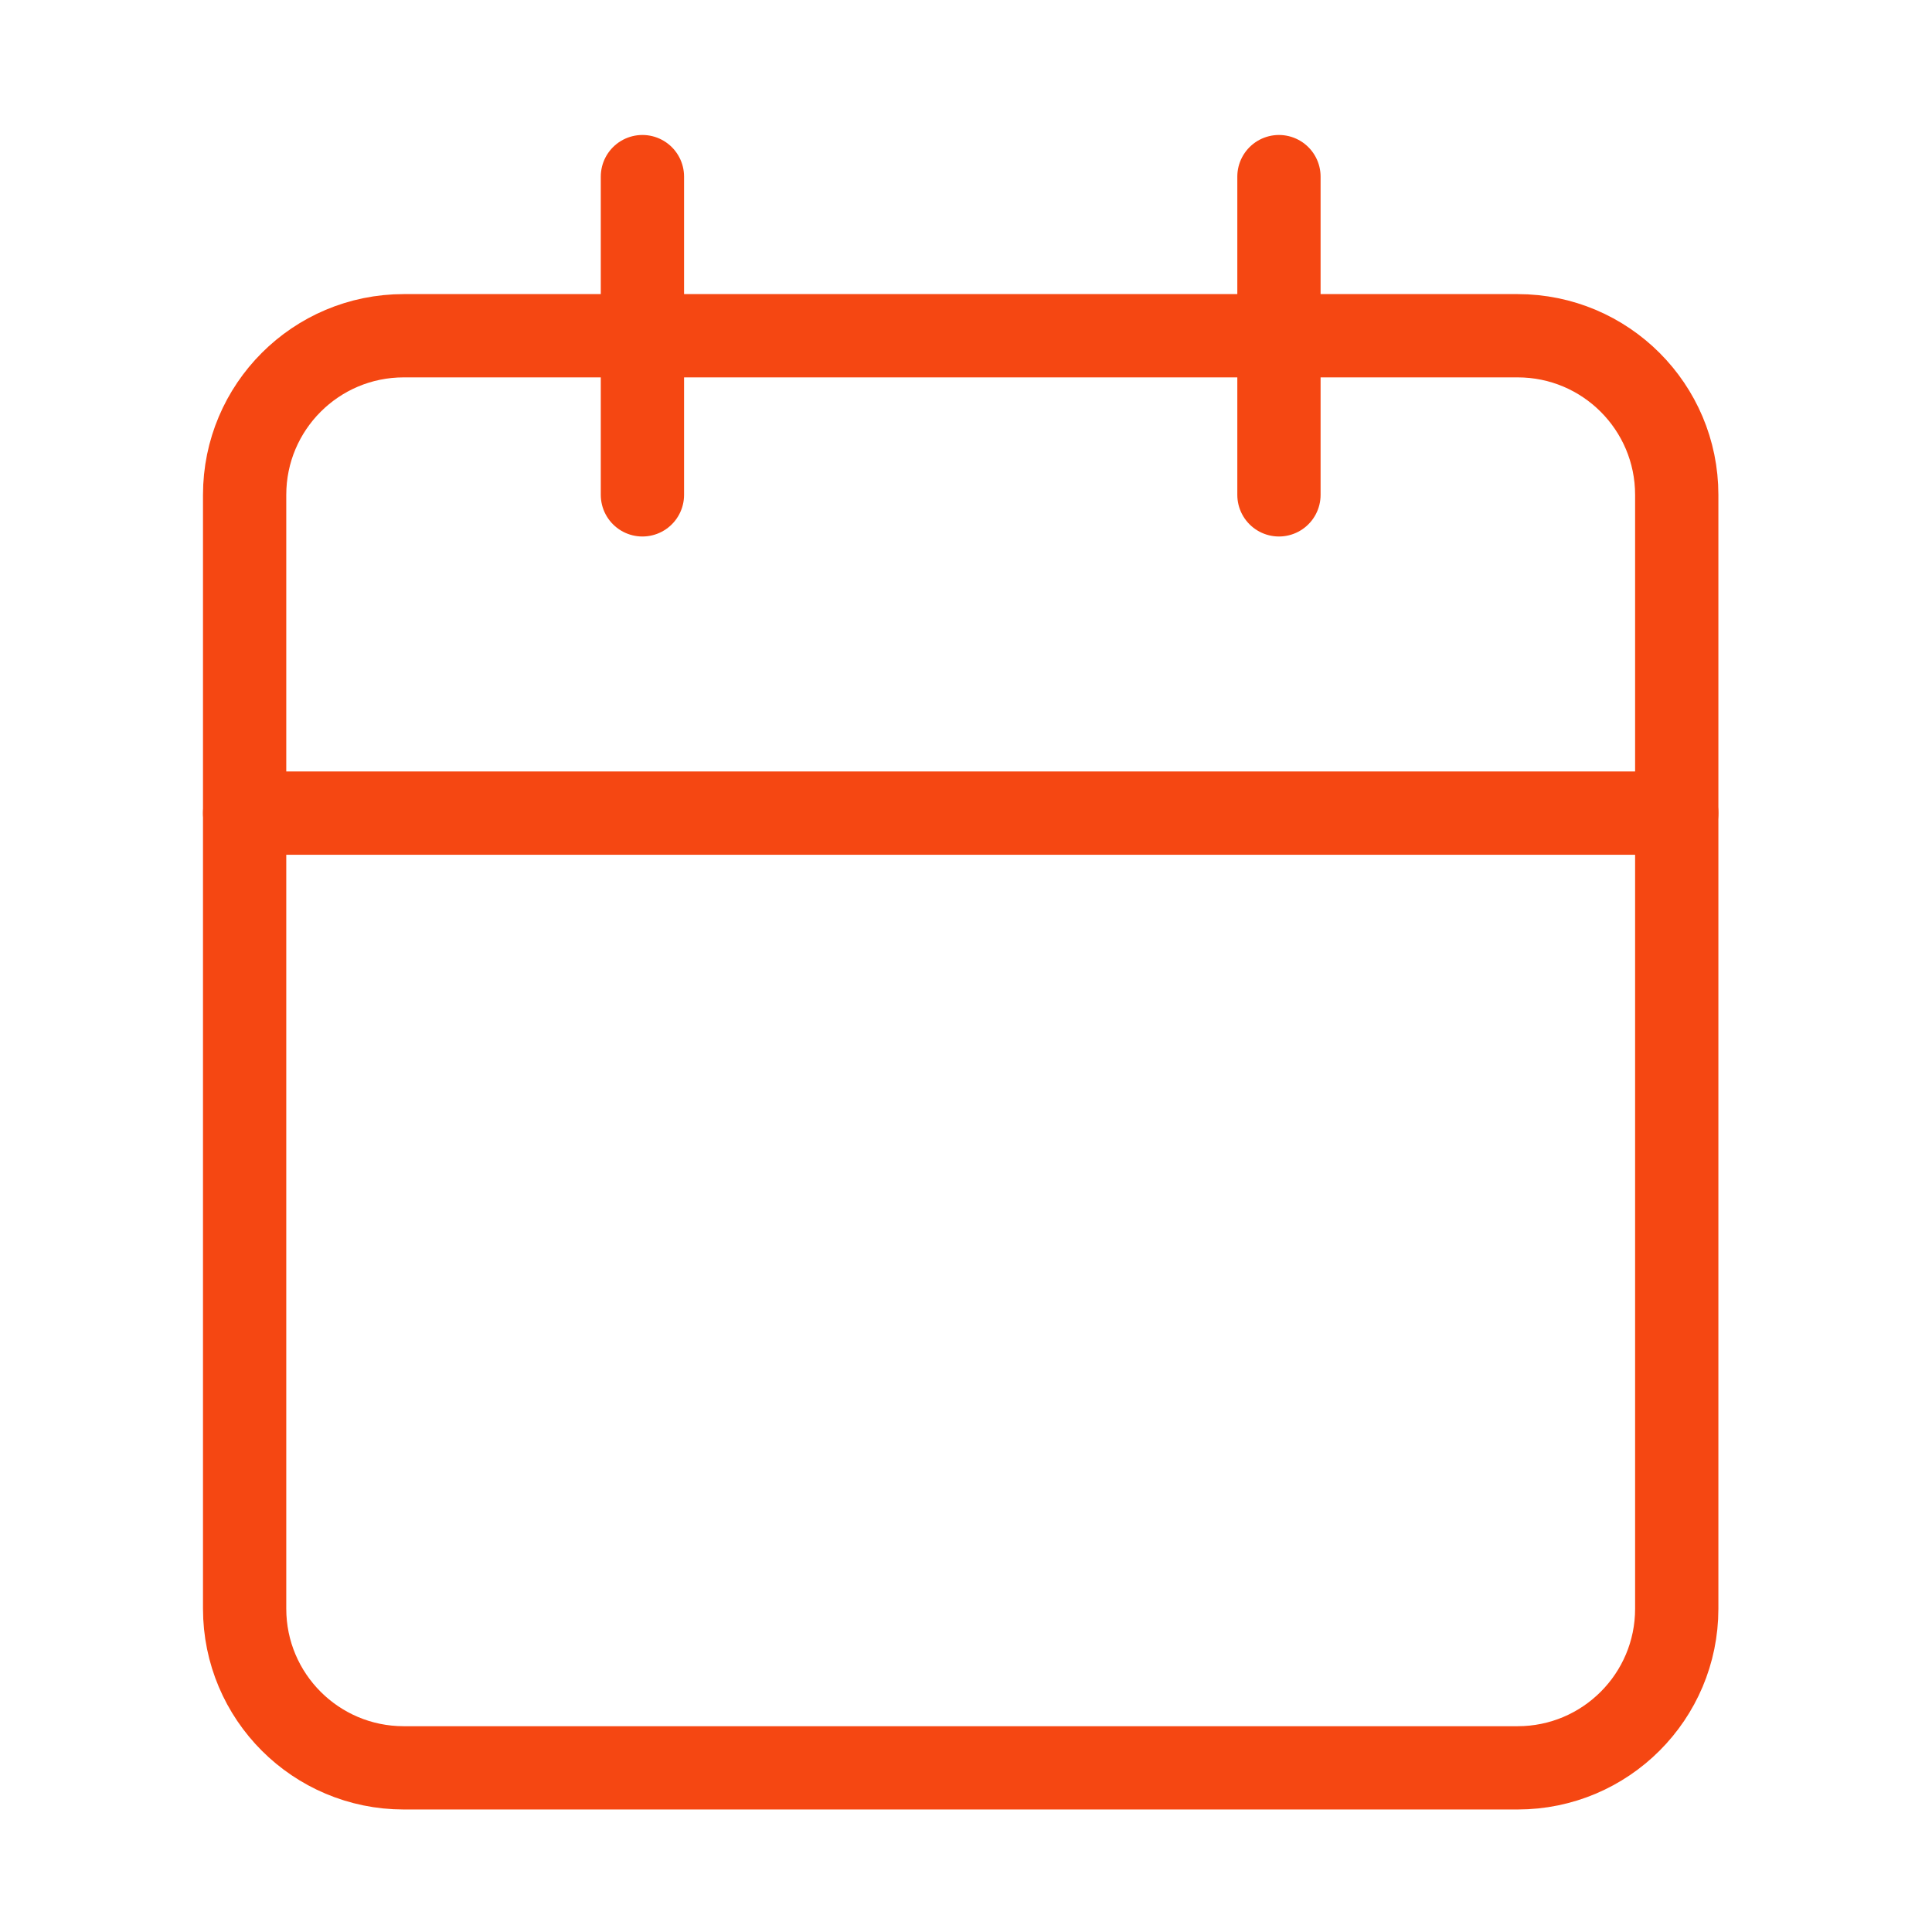 <svg width="58" height="58" viewBox="0 0 58 58" fill="none" xmlns="http://www.w3.org/2000/svg">
<path d="M45.56 10.079H12.121C9.482 10.079 7.344 12.217 7.344 14.856V48.295C7.344 50.933 9.482 53.072 12.121 53.072H45.56C48.198 53.072 50.337 50.933 50.337 48.295V14.856C50.337 12.217 48.198 10.079 45.56 10.079Z" stroke="#F54712" stroke-width="2.5" stroke-linecap="round" stroke-linejoin="round"/>
<path d="M38.395 5.302V14.856" stroke="#F54712" stroke-width="2.5" stroke-linecap="round" stroke-linejoin="round"/>
<path d="M19.286 5.302V14.856" stroke="#F54712" stroke-width="2.5" stroke-linecap="round" stroke-linejoin="round"/>
<path d="M7.344 24.41H50.337" stroke="#F54712" stroke-width="2.5" stroke-linecap="round" stroke-linejoin="round"/>
</svg>
